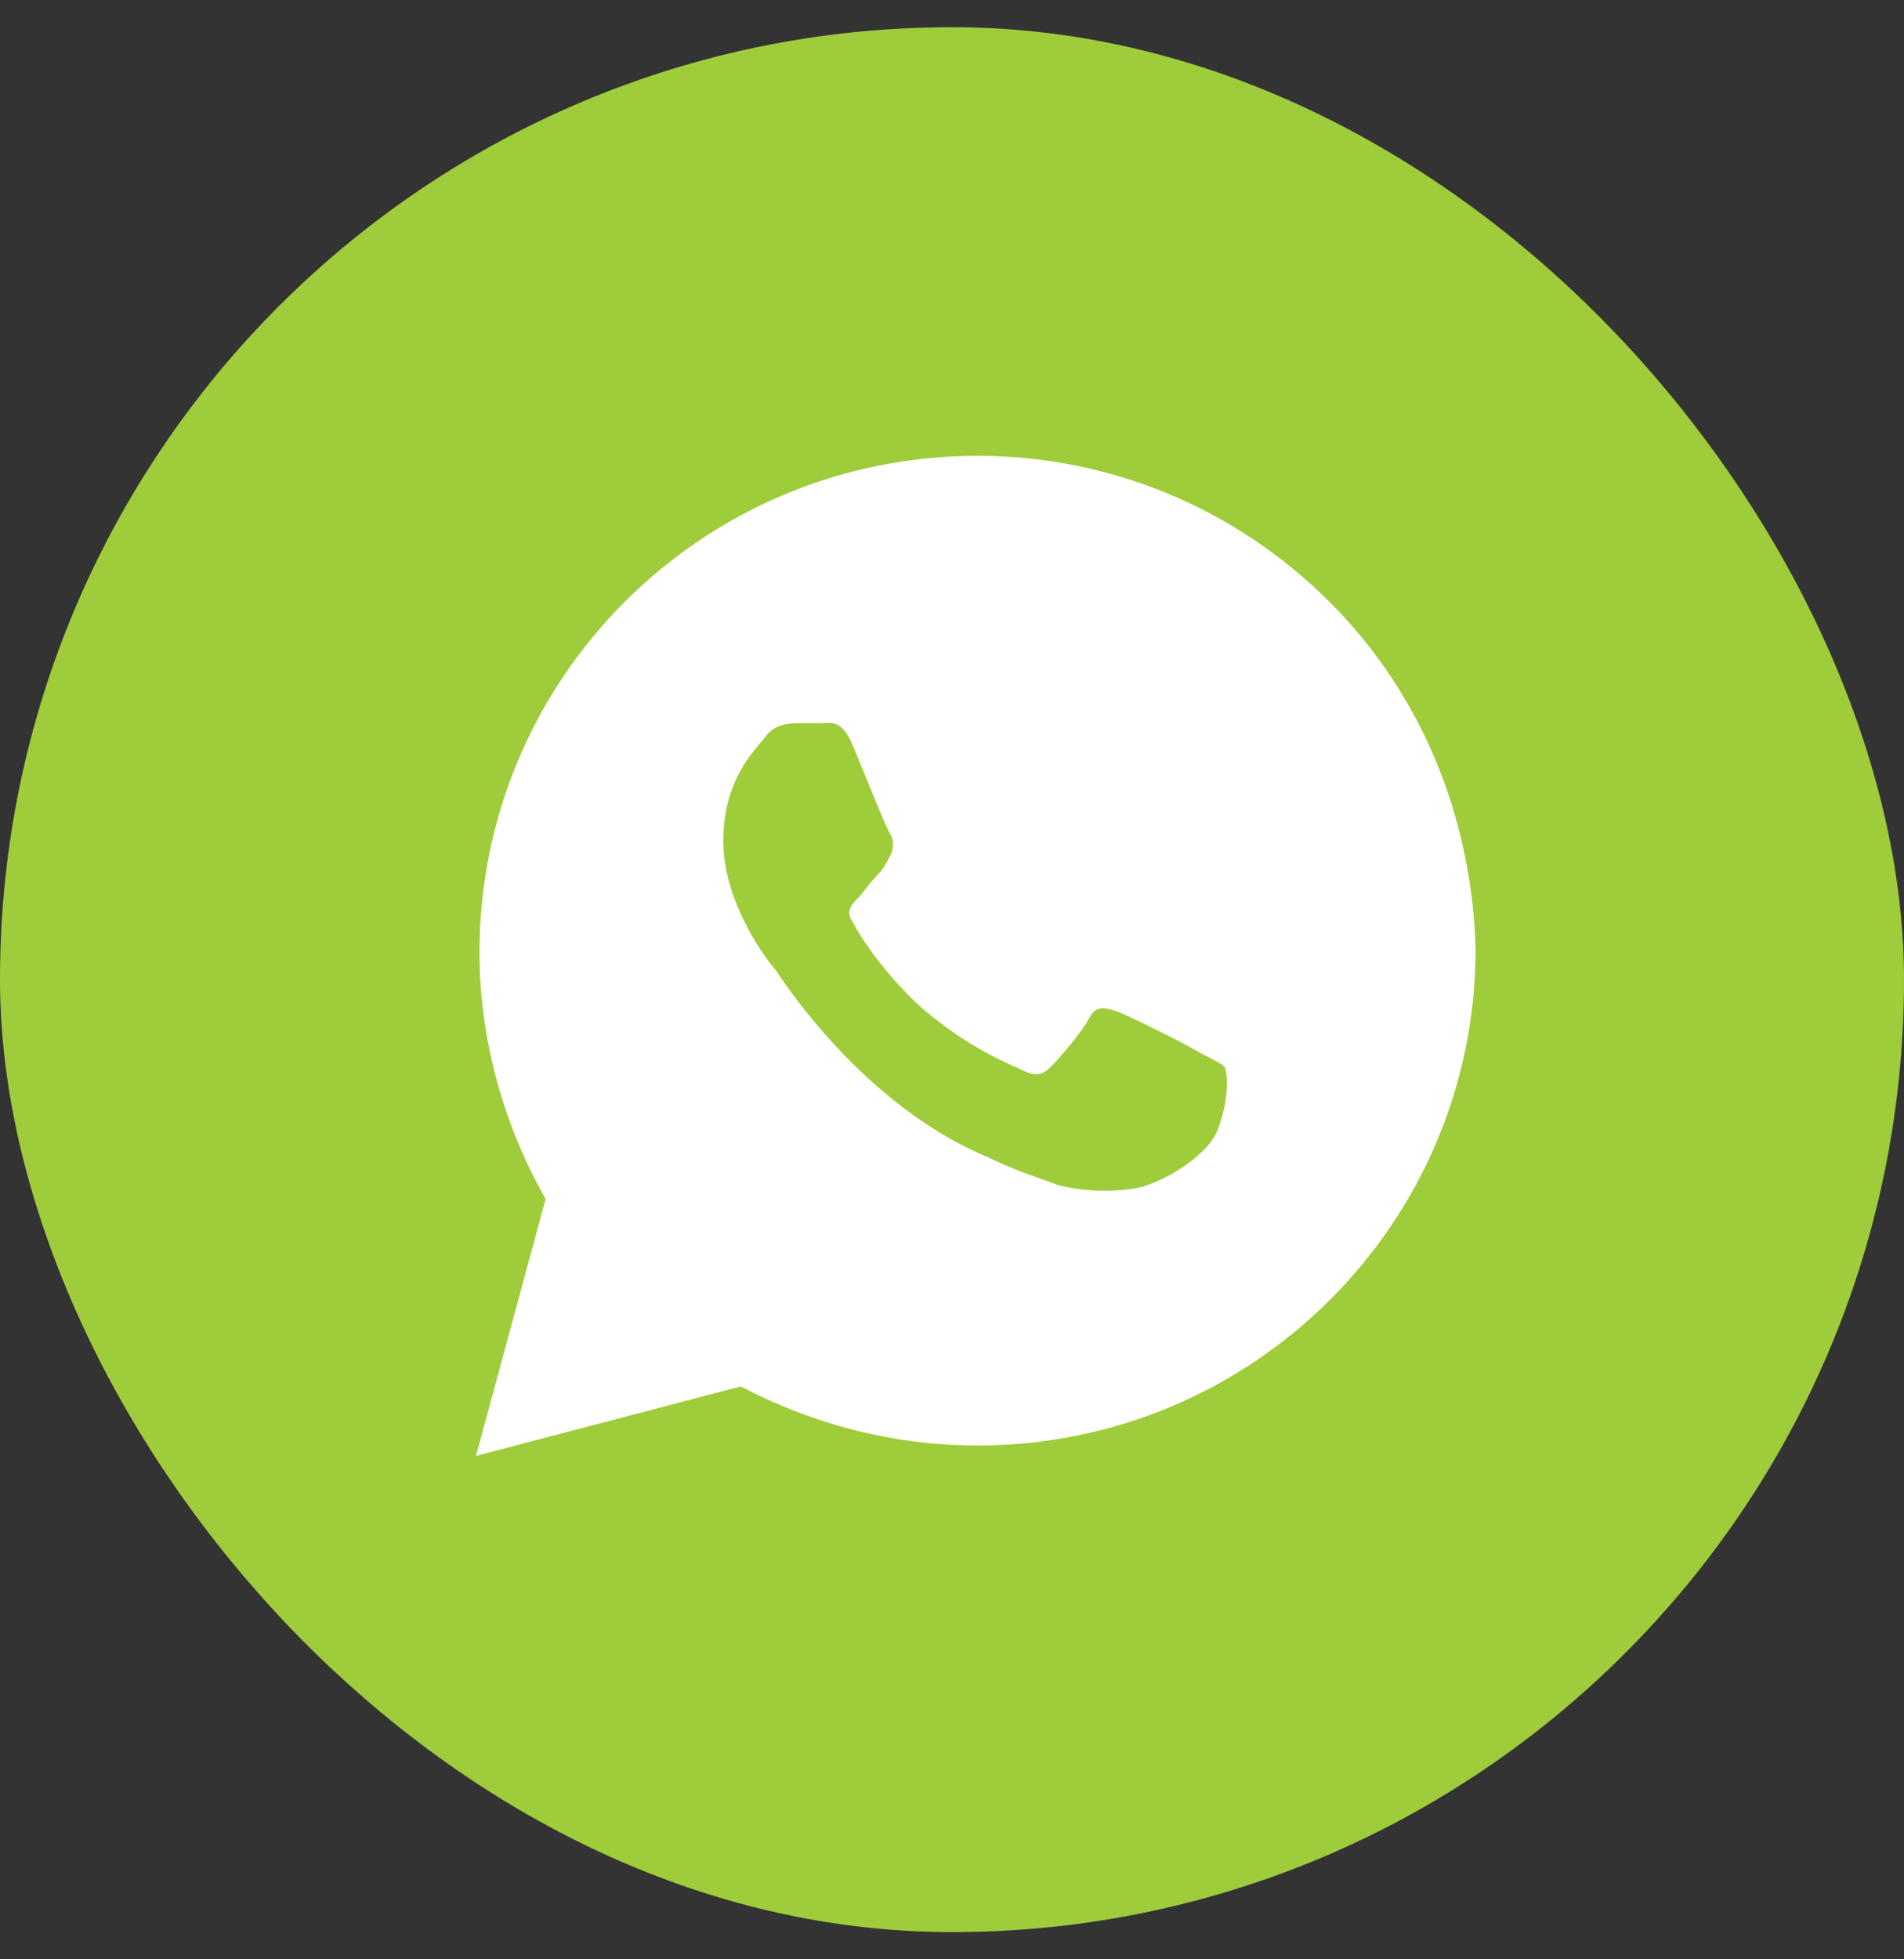 <svg width="35" height="36" viewBox="0 0 35 36" fill="none" xmlns="http://www.w3.org/2000/svg">
<rect x="0" y="0" width="35" height="36" fill="#333333" stroke="none"/>
<rect y="0.5" width="35" height="35" rx="17.5" fill="#9FCC3A"/>
<path d="M24.436 11.055C22.707 9.332 20.402 8.375 17.97 8.375C12.912 8.375 8.814 12.458 8.814 17.499C8.814 19.094 9.262 20.689 10.03 22.029L8.75 26.75L13.616 25.474C14.96 26.176 16.433 26.559 17.97 26.559C23.027 26.559 27.125 22.475 27.125 17.435C27.061 15.074 26.165 12.777 24.436 11.055ZM22.387 20.753C22.195 21.263 21.299 21.773 20.851 21.837C20.466 21.901 19.954 21.901 19.442 21.773C19.122 21.646 18.674 21.518 18.162 21.263C15.857 20.306 14.384 18.009 14.256 17.818C14.128 17.69 13.296 16.605 13.296 15.457C13.296 14.309 13.872 13.798 14.064 13.543C14.256 13.288 14.512 13.288 14.704 13.288C14.832 13.288 15.024 13.288 15.152 13.288C15.28 13.288 15.473 13.224 15.665 13.671C15.857 14.117 16.305 15.266 16.369 15.329C16.433 15.457 16.433 15.585 16.369 15.712C16.305 15.84 16.241 15.967 16.113 16.095C15.985 16.223 15.857 16.414 15.793 16.478C15.665 16.605 15.537 16.733 15.665 16.924C15.793 17.18 16.241 17.881 16.945 18.52C17.841 19.285 18.546 19.54 18.802 19.668C19.058 19.796 19.186 19.732 19.314 19.604C19.442 19.477 19.89 18.966 20.018 18.711C20.146 18.456 20.338 18.52 20.53 18.583C20.723 18.647 21.875 19.221 22.067 19.349C22.323 19.477 22.451 19.54 22.515 19.604C22.579 19.796 22.579 20.242 22.387 20.753Z" fill="white"/>
</svg>
